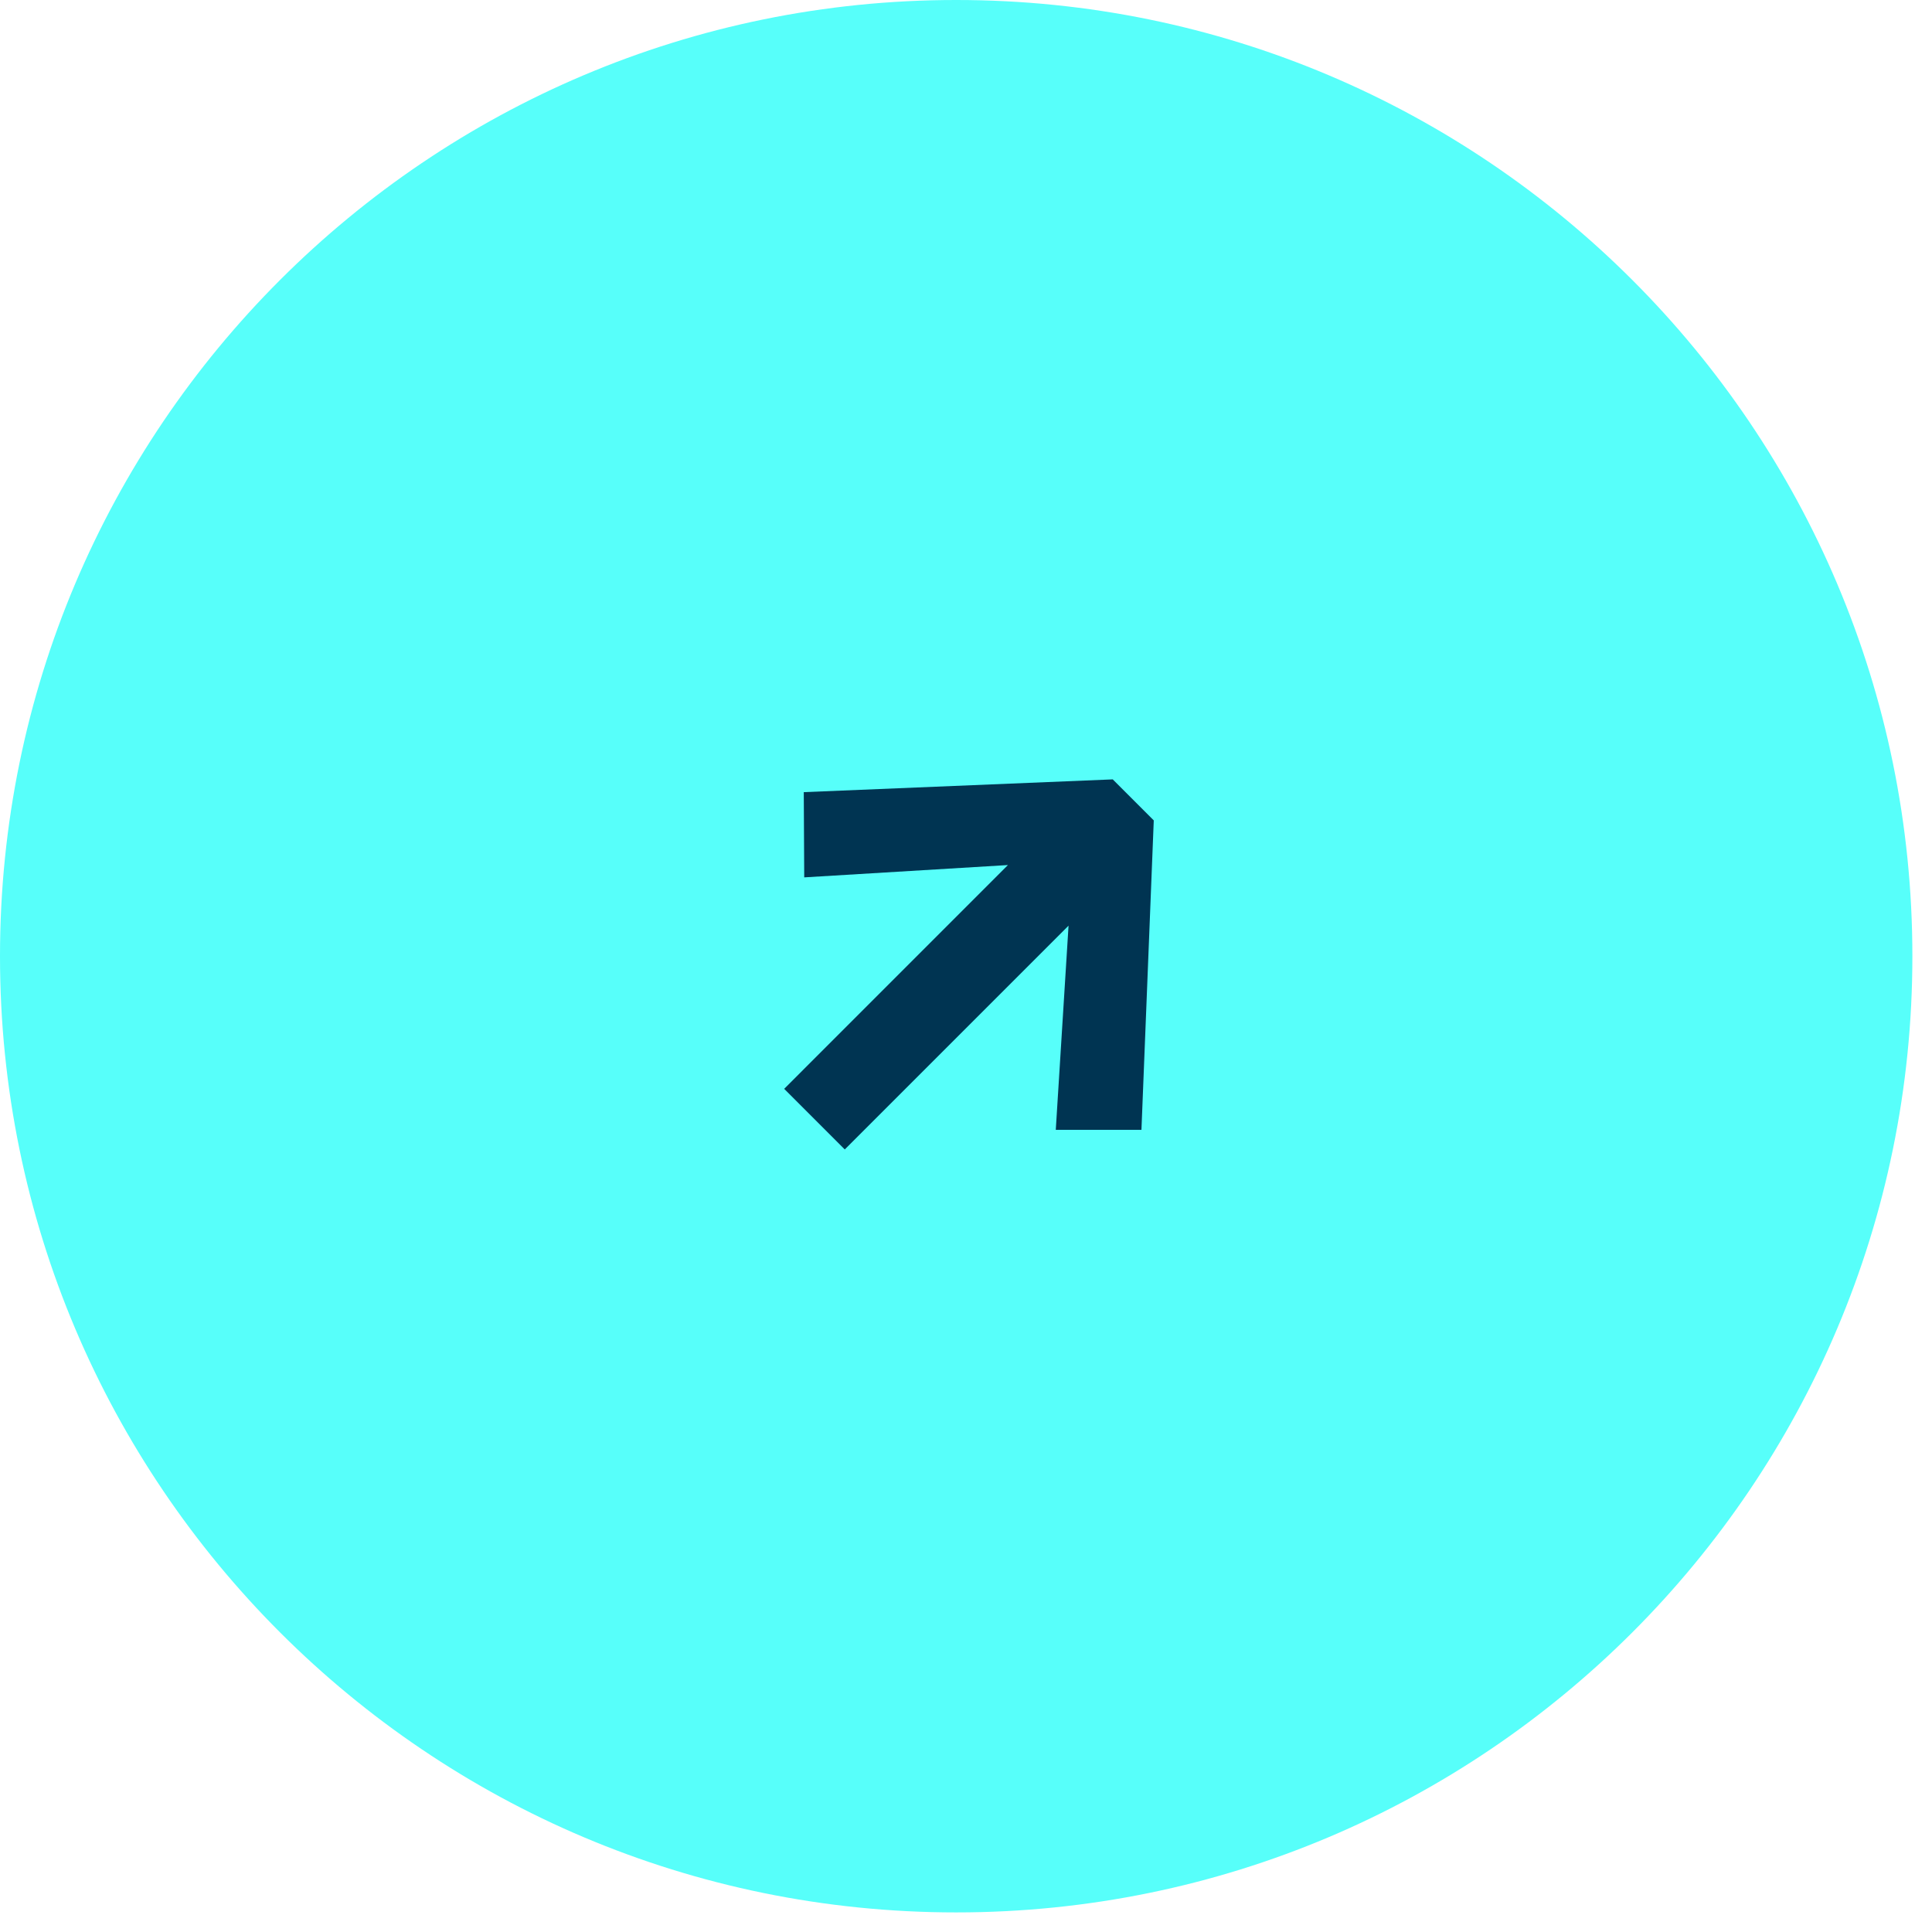 <svg width="64" height="64" viewBox="0 0 64 64" fill="none" xmlns="http://www.w3.org/2000/svg">
<path d="M31.68 0H31.67C14.179 0 0 14.179 0 31.67V31.68C0 49.17 14.179 63.351 31.67 63.351H31.68C49.17 63.351 63.35 49.17 63.35 31.68V31.67C63.35 14.179 49.17 0 31.68 0Z" fill="#57FFFA"/>
<path d="M27.984 38.077L25.977 36.069L33.389 28.656L26.641 29.064L26.626 26.241L36.861 25.818L38.22 27.177L37.812 37.427L34.974 37.427L35.397 30.664L27.984 38.077Z" fill="#003452"/>
</svg>
